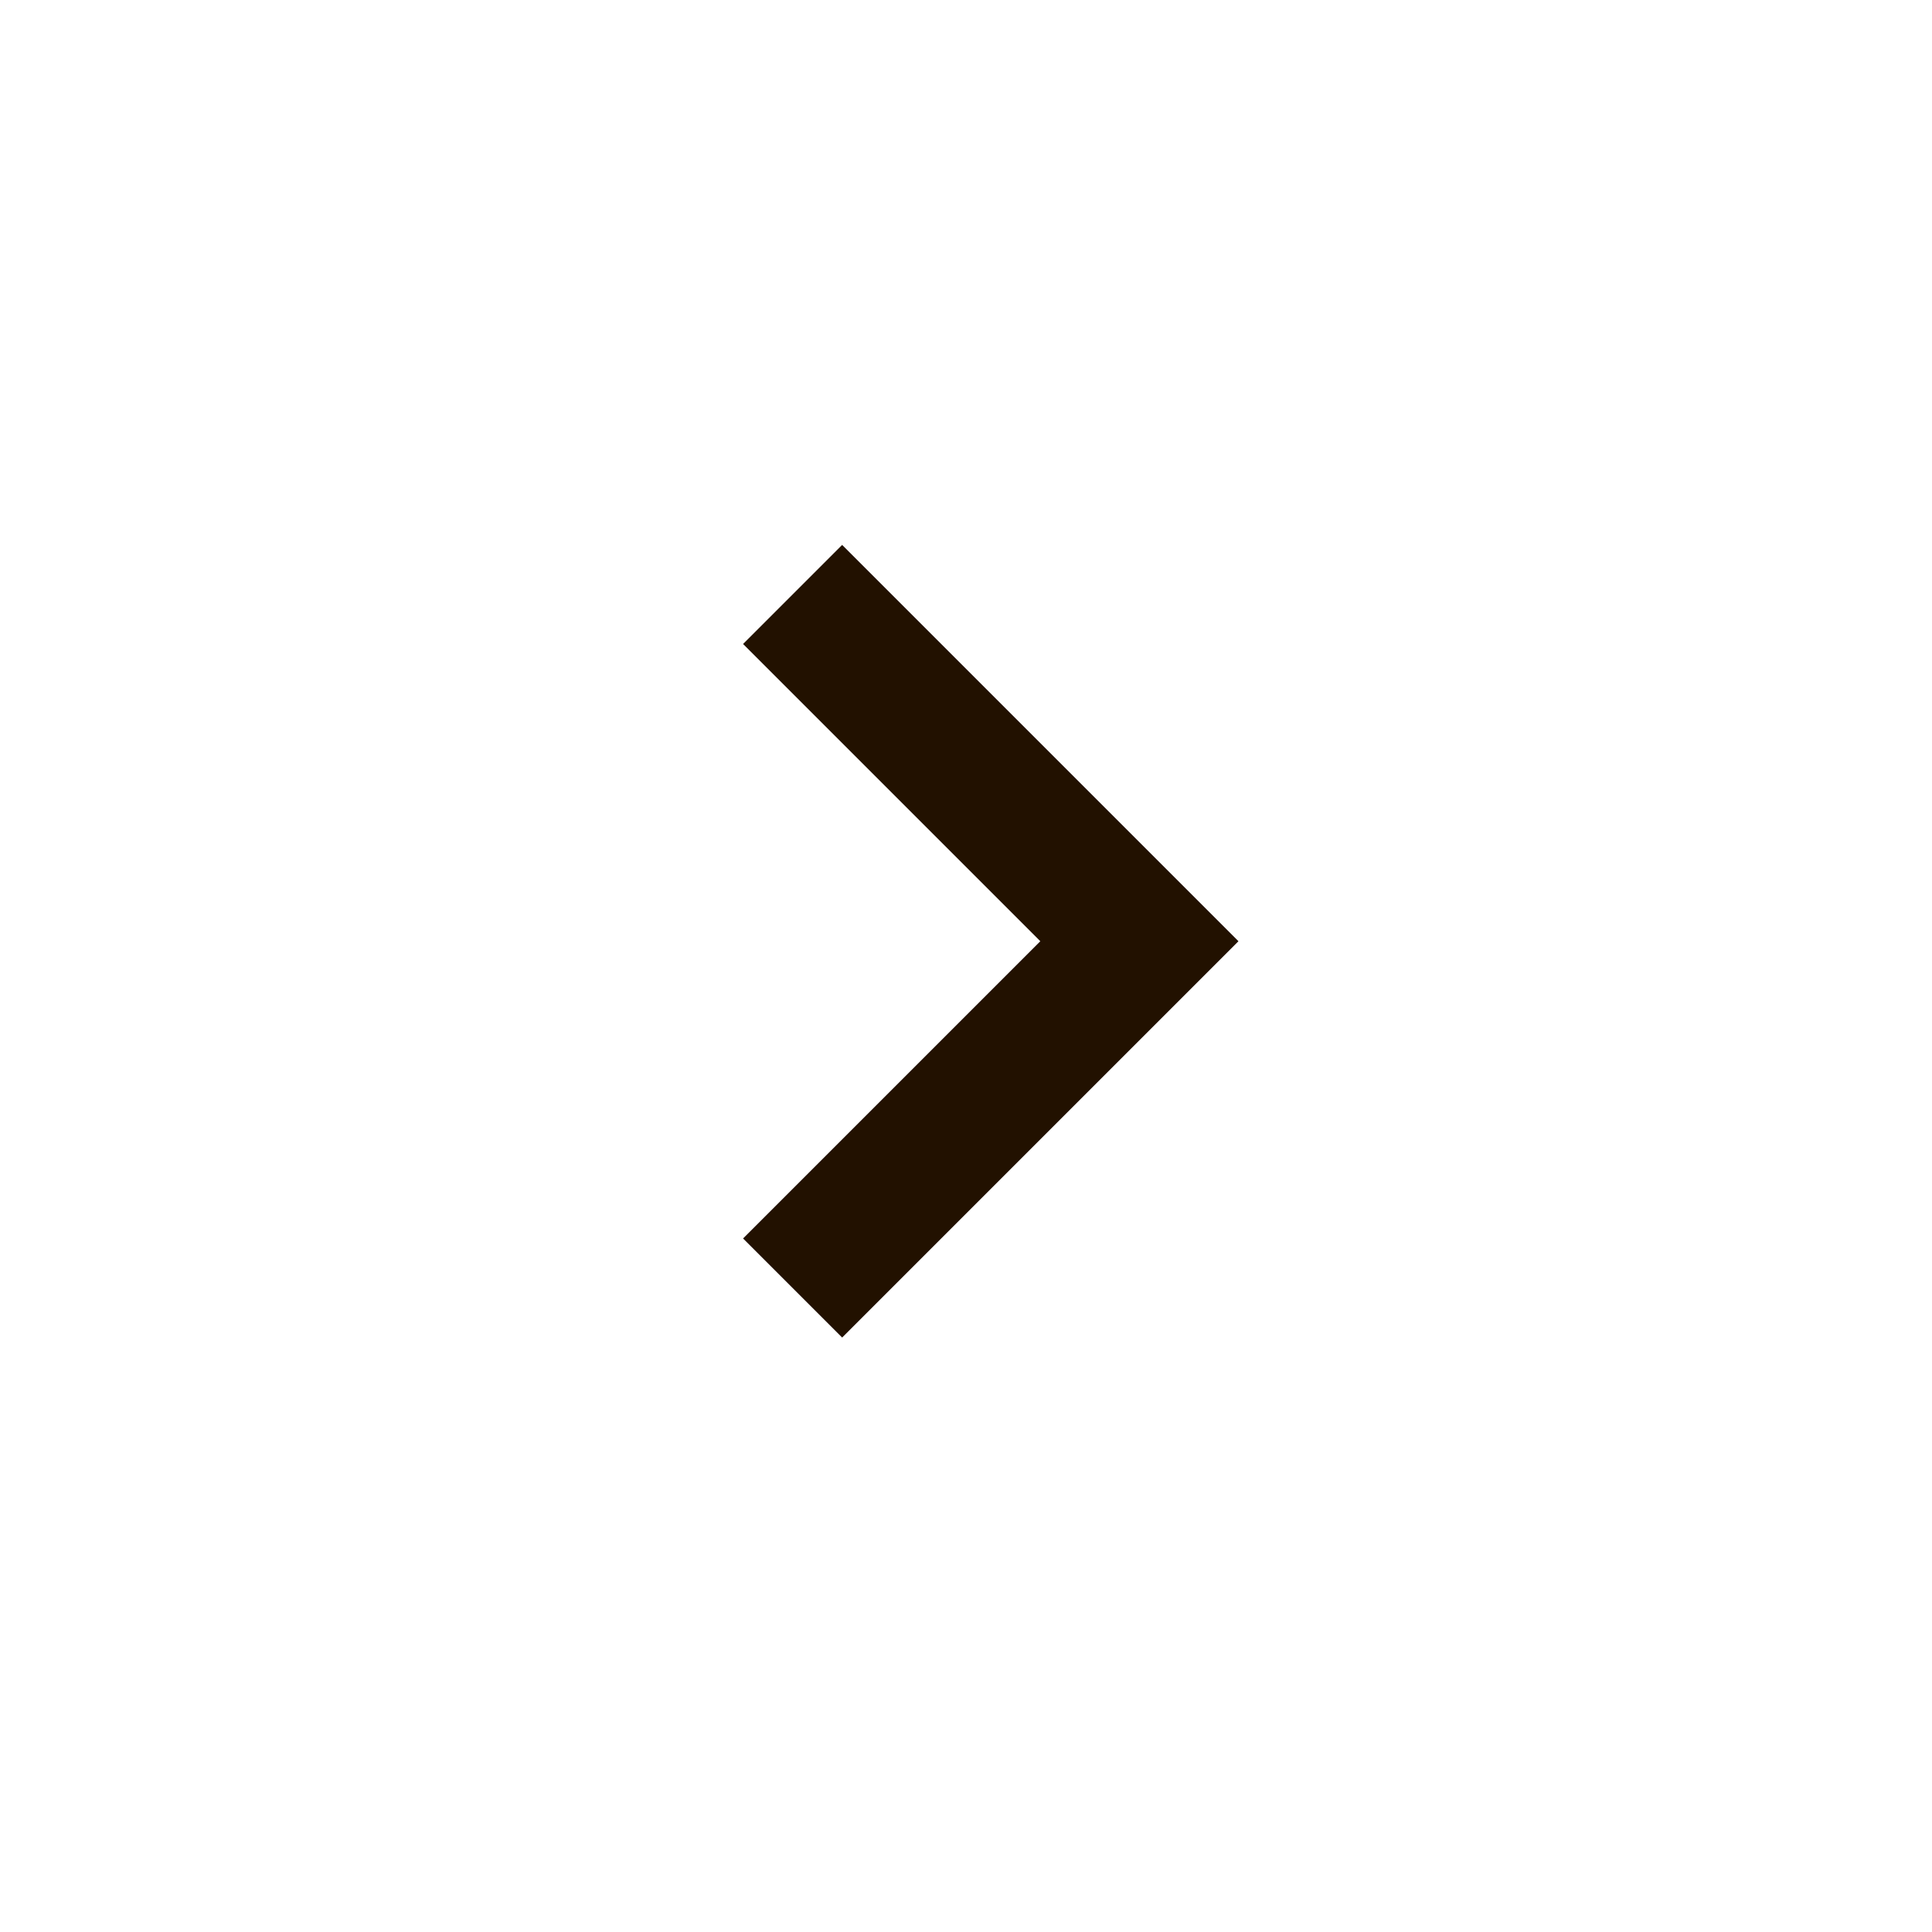 <?xml version="1.0" encoding="utf-8"?>
<!-- Generator: Adobe Illustrator 26.0.3, SVG Export Plug-In . SVG Version: 6.00 Build 0)  -->
<svg version="1.1" id="レイヤー_1" xmlns="http://www.w3.org/2000/svg" xmlns:xlink="http://www.w3.org/1999/xlink" x="0px"
	 y="0px" viewBox="0 0 19.5 19.5" style="enable-background:new 0 0 19.5 19.5;" xml:space="preserve">
<style type="text/css">
	.st0{fill-rule:evenodd;clip-rule:evenodd;fill:#221100;}
</style>
<path class="st0" d="M12.5,9.5l-4,4l-1-1l3-3l-3-3l1-1L12.5,9.5z"/>
</svg>
